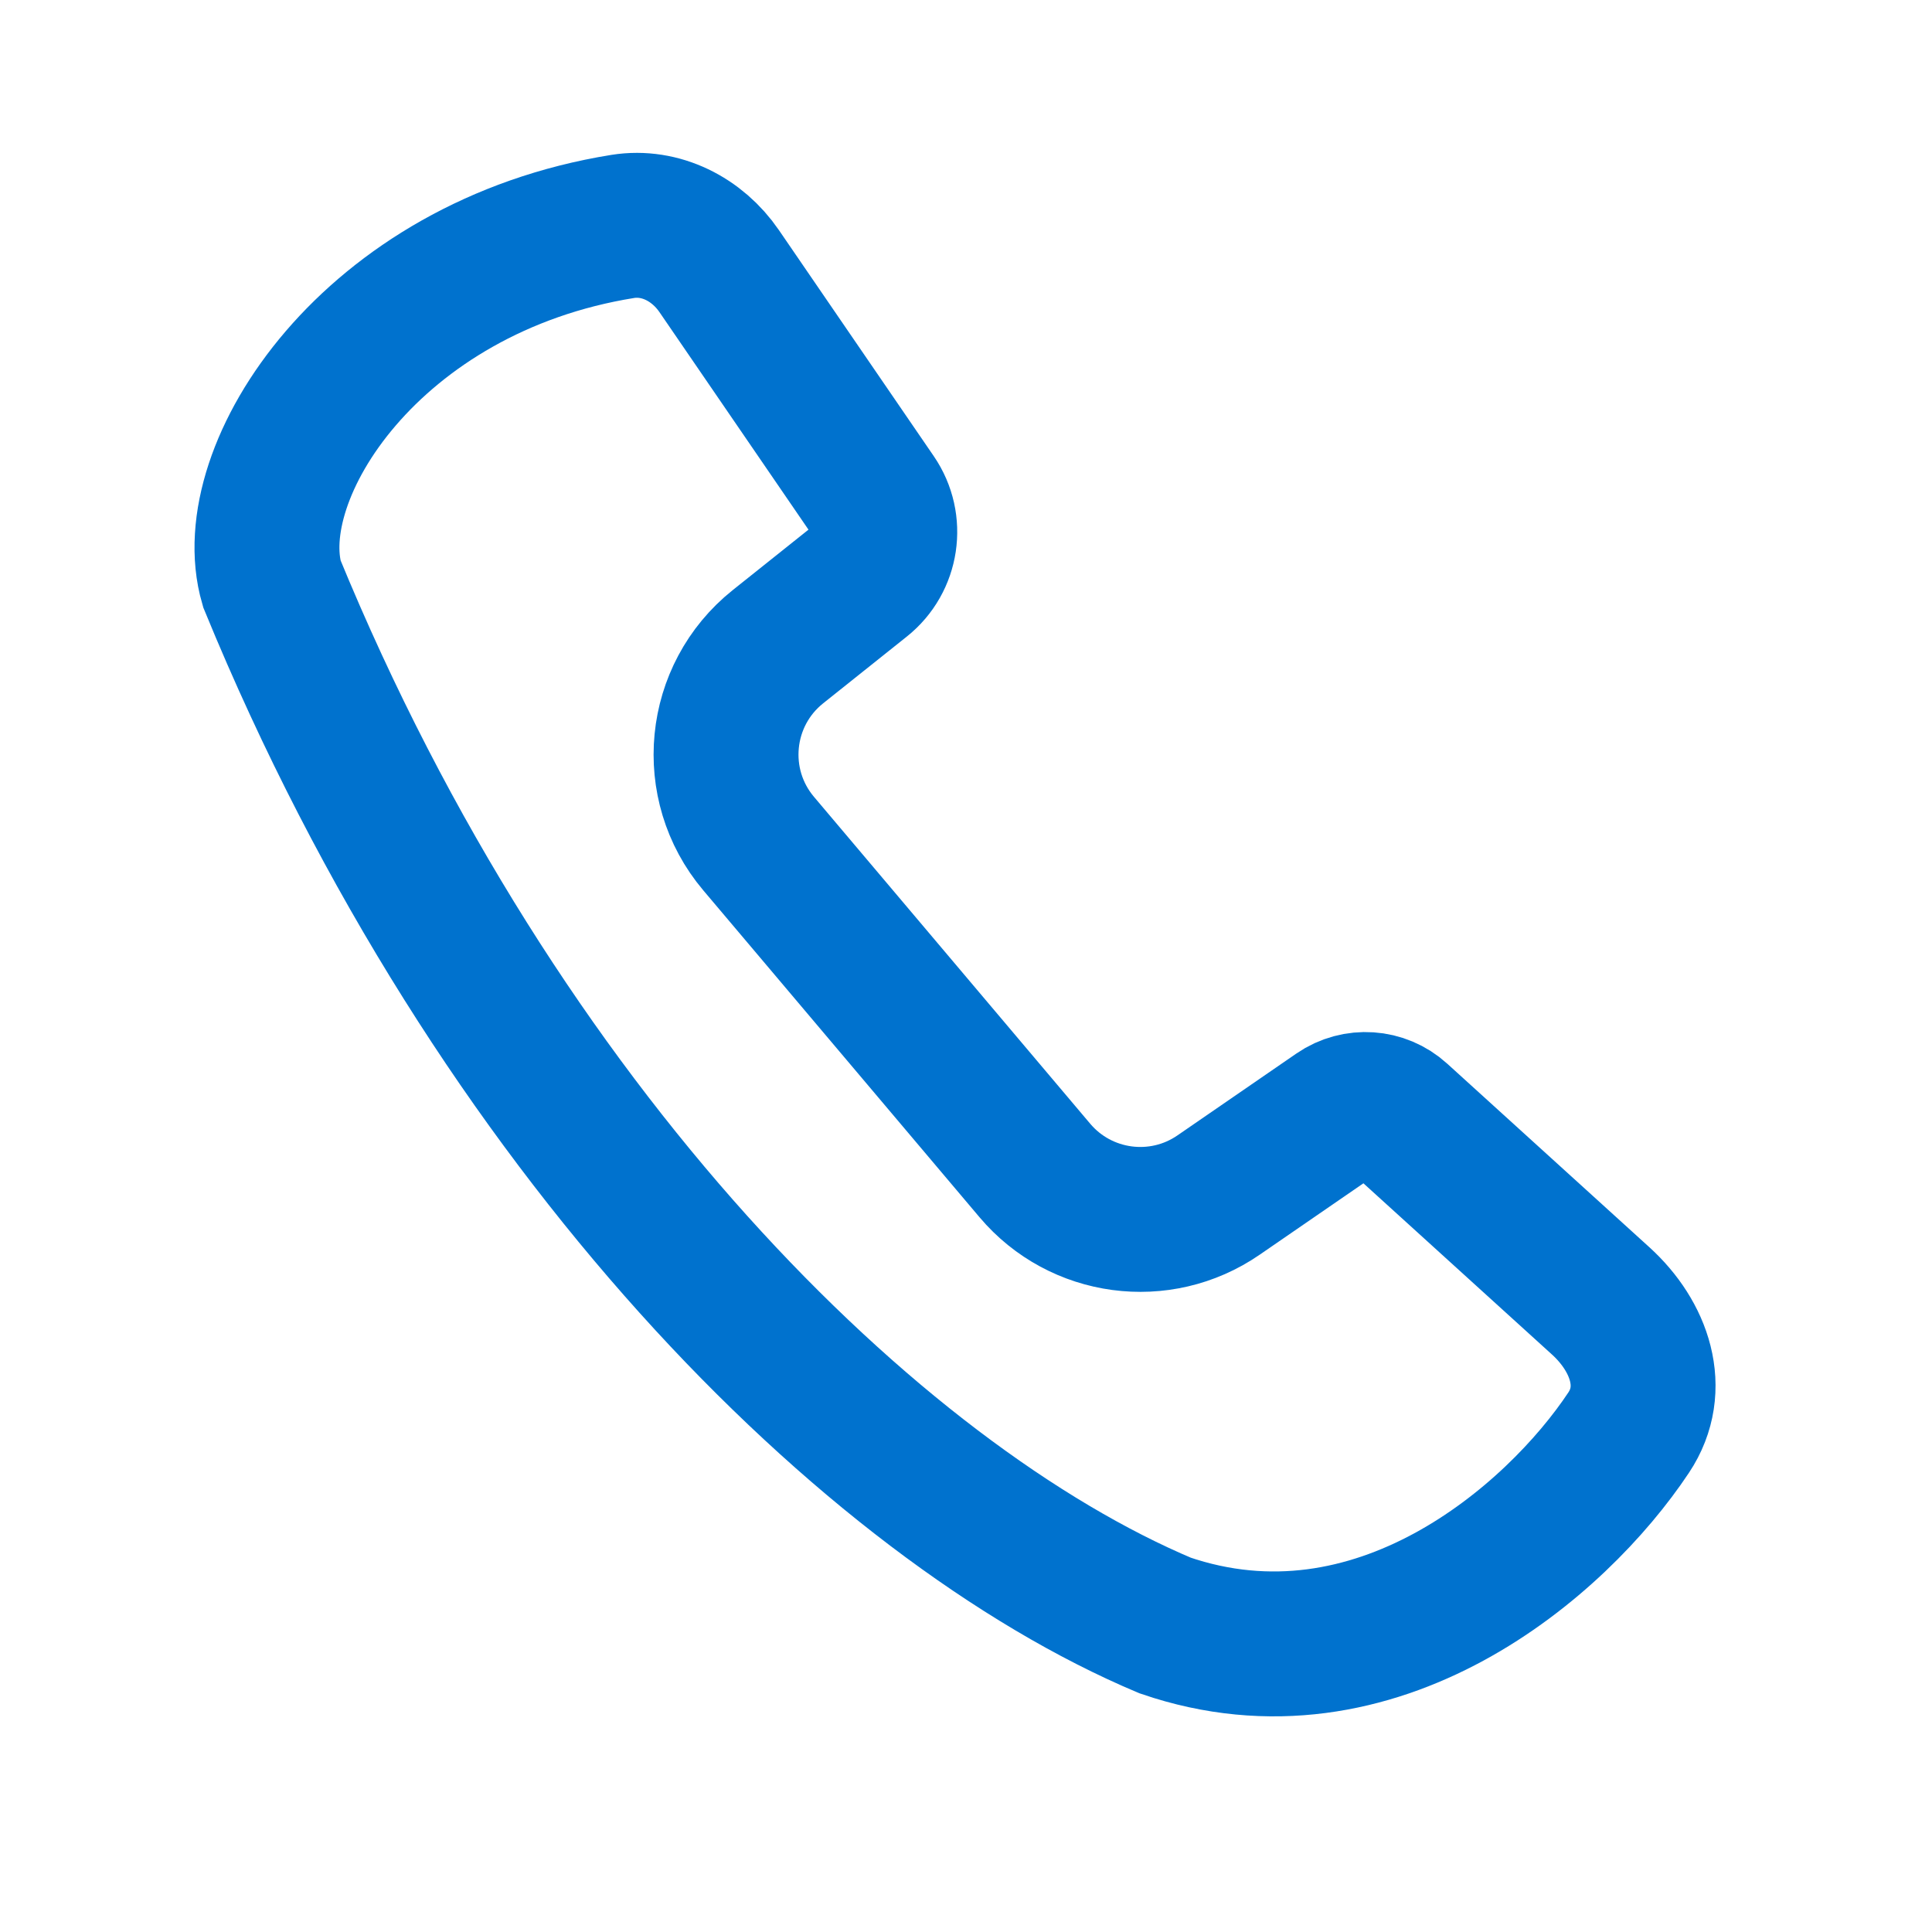 <svg xmlns="http://www.w3.org/2000/svg" width="40" height="40" viewBox="0 0 40 40" fill="none">
  <path d="M18.096 10.293L14.889 5.612C14.44 4.956 13.678 4.563 12.894 4.688C7.686 5.525 4.954 9.771 5.628 12.085C10.296 23.457 18.07 31.101 24.122 33.654C28.49 35.15 32.222 31.915 33.72 29.66C34.325 28.75 33.949 27.668 33.141 26.934L28.954 23.132C28.604 22.814 28.082 22.779 27.692 23.047L25.228 24.743C24.018 25.576 22.374 25.355 21.426 24.234L15.707 17.466C14.668 16.237 14.849 14.393 16.107 13.389L17.839 12.007C18.361 11.591 18.472 10.843 18.096 10.293Z" stroke="#0072CE" stroke-width="3" stroke-linecap="round"/>
</svg>